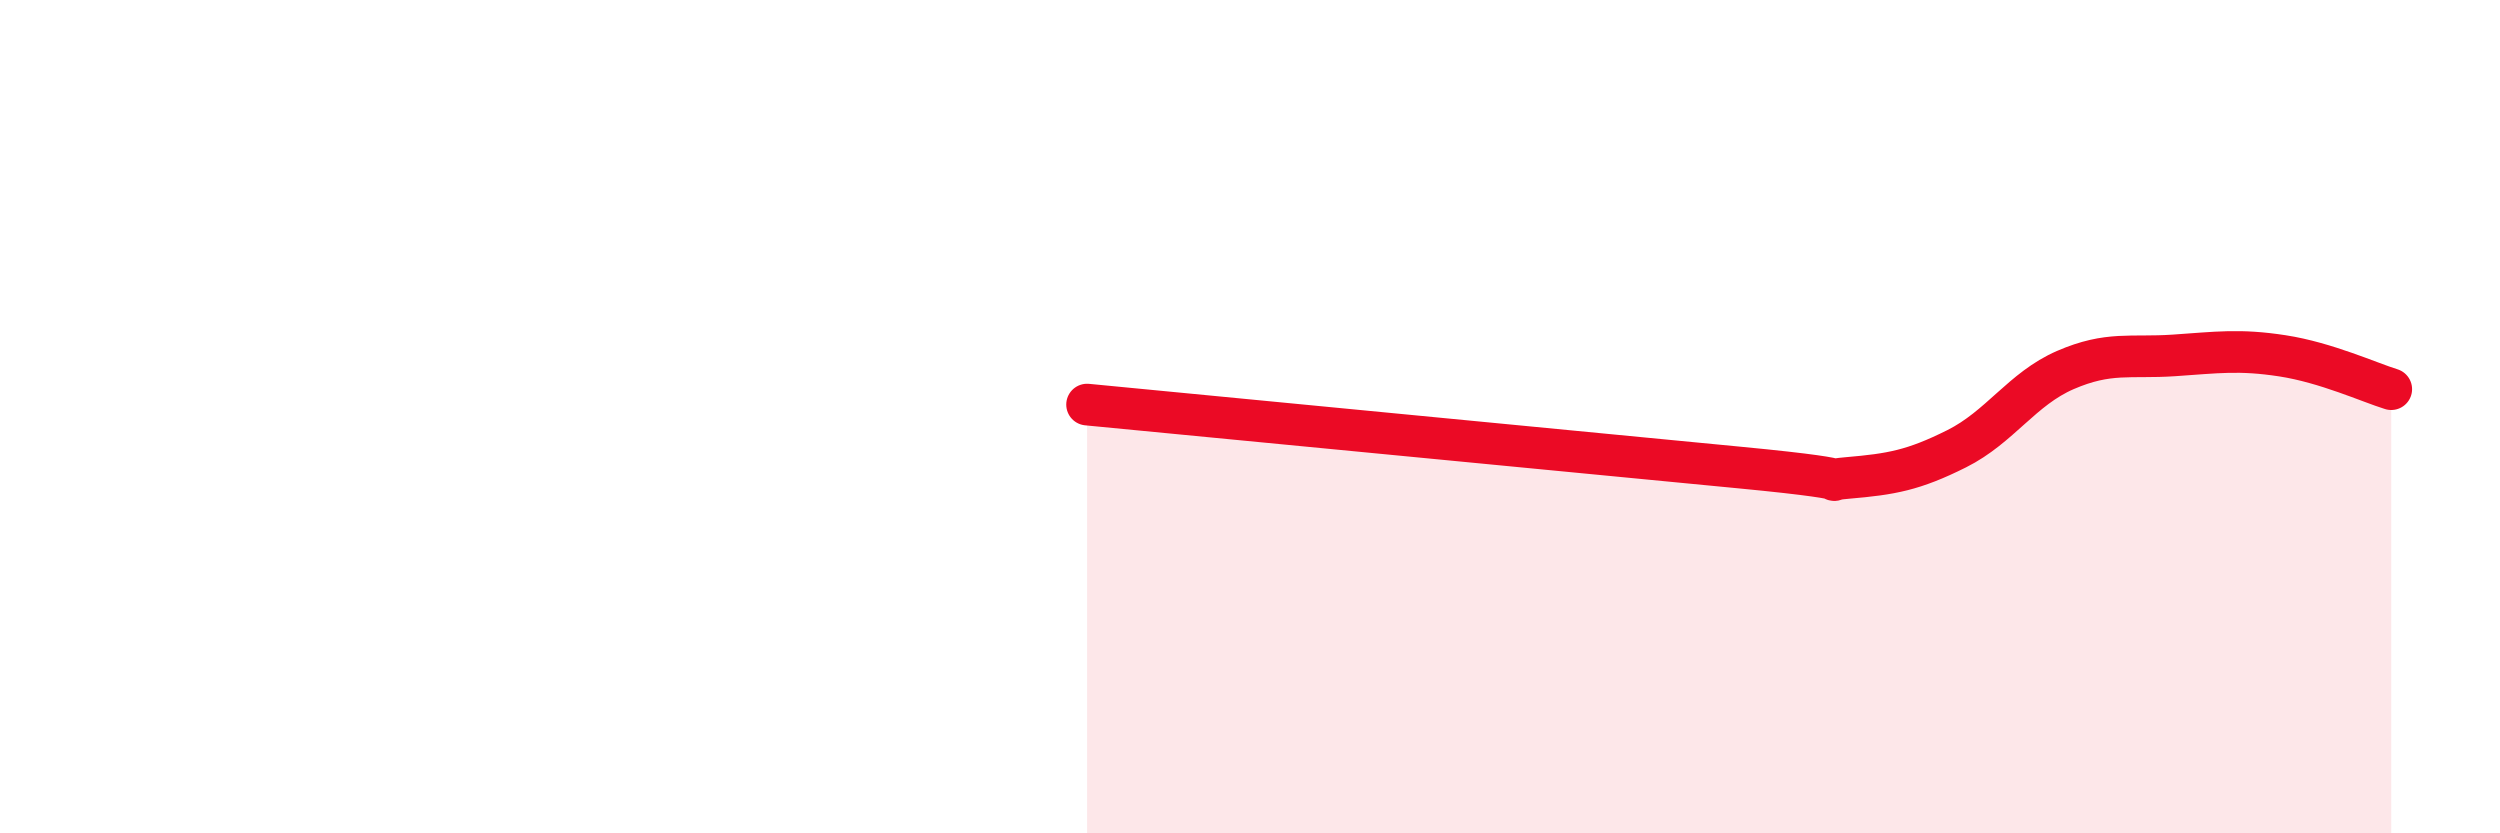 
    <svg width="60" height="20" viewBox="0 0 60 20" xmlns="http://www.w3.org/2000/svg">
      <path
        d="M 26.09,9.71 C 29.22,10.01 38.09,10.87 41.74,11.22 C 45.39,11.57 43.31,11.56 44.35,11.47 C 45.39,11.38 45.92,11.29 46.96,10.77 C 48,10.25 48.53,9.33 49.57,8.88 C 50.61,8.43 51.13,8.6 52.17,8.53 C 53.21,8.46 53.74,8.38 54.78,8.54 C 55.82,8.7 56.87,9.18 57.39,9.34L57.39 20L26.09 20Z"
        fill="#EB0A25"
        opacity="0.1"
        stroke-linecap="round"
        stroke-linejoin="round"
      />
      <path
        d="M 26.09,9.71 C 29.22,10.01 38.09,10.87 41.74,11.22 C 45.39,11.57 43.31,11.56 44.35,11.47 C 45.39,11.38 45.92,11.29 46.96,10.77 C 48,10.25 48.53,9.33 49.57,8.88 C 50.61,8.43 51.13,8.6 52.17,8.53 C 53.21,8.46 53.74,8.38 54.78,8.54 C 55.82,8.7 56.87,9.18 57.39,9.34"
        stroke="#EB0A25"
        stroke-width="1"
        fill="none"
        stroke-linecap="round"
        stroke-linejoin="round"
      />
    </svg>
  